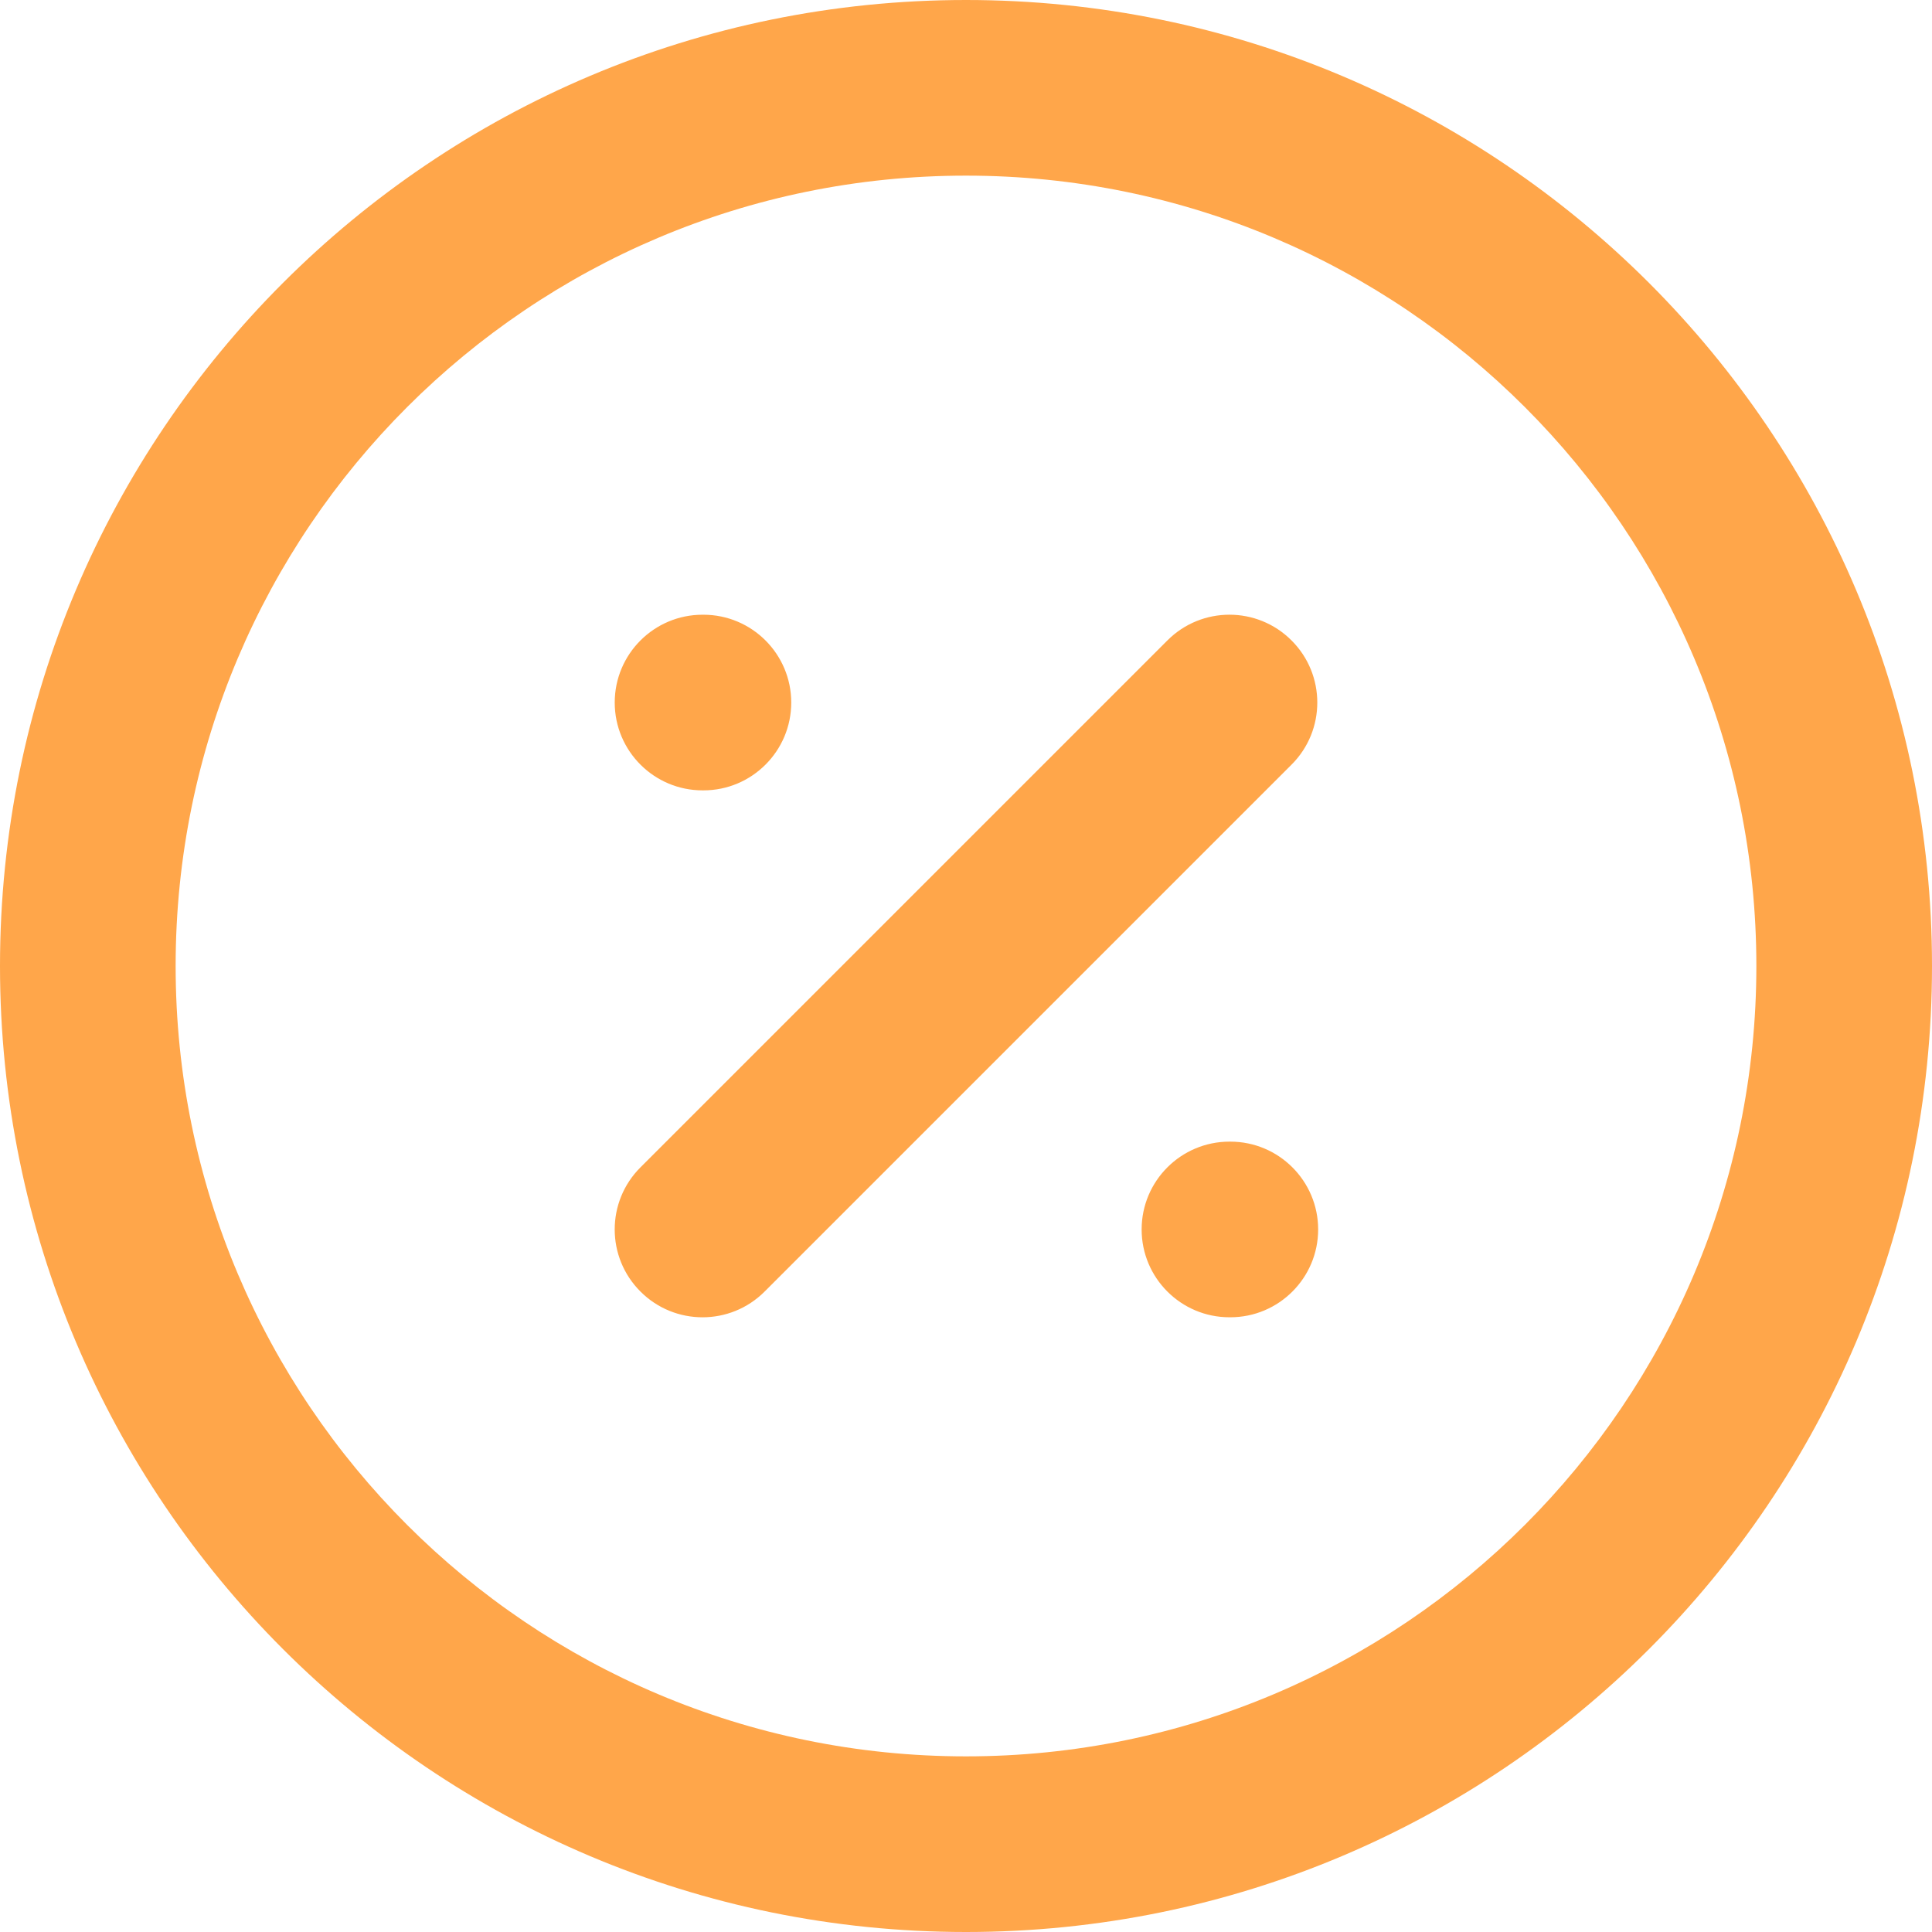 <svg width="22" height="22" viewBox="0 0 22 22" fill="none" xmlns="http://www.w3.org/2000/svg">
<path fill-rule="evenodd" clip-rule="evenodd" d="M11 2C6.029 2 2 6.029 2 11C2 15.971 6.029 20 11 20C15.971 20 20 15.971 20 11C20 6.029 15.971 2 11 2ZM0 11C0 4.925 4.925 0 11 0C17.075 0 22 4.925 22 11C22 17.075 17.075 22 11 22C4.925 22 0 17.075 0 11ZM8 9C7.448 9 7 8.552 7 8C7 7.448 7.448 7 8 7H8.01C8.562 7 9.01 7.448 9.01 8C9.01 8.552 8.562 9 8.01 9H8ZM13.293 7.293C13.683 6.902 14.317 6.902 14.707 7.293C15.098 7.683 15.098 8.317 14.707 8.707L8.707 14.707C8.317 15.098 7.683 15.098 7.293 14.707C6.902 14.317 6.902 13.683 7.293 13.293L13.293 7.293ZM14.01 15H14C13.448 15 13 14.552 13 14C13 13.448 13.448 13 14 13H14.01C14.562 13 15.01 13.448 15.01 14C15.01 14.552 14.562 15 14.01 15Z" fill="#FFA64A"/>
</svg>
